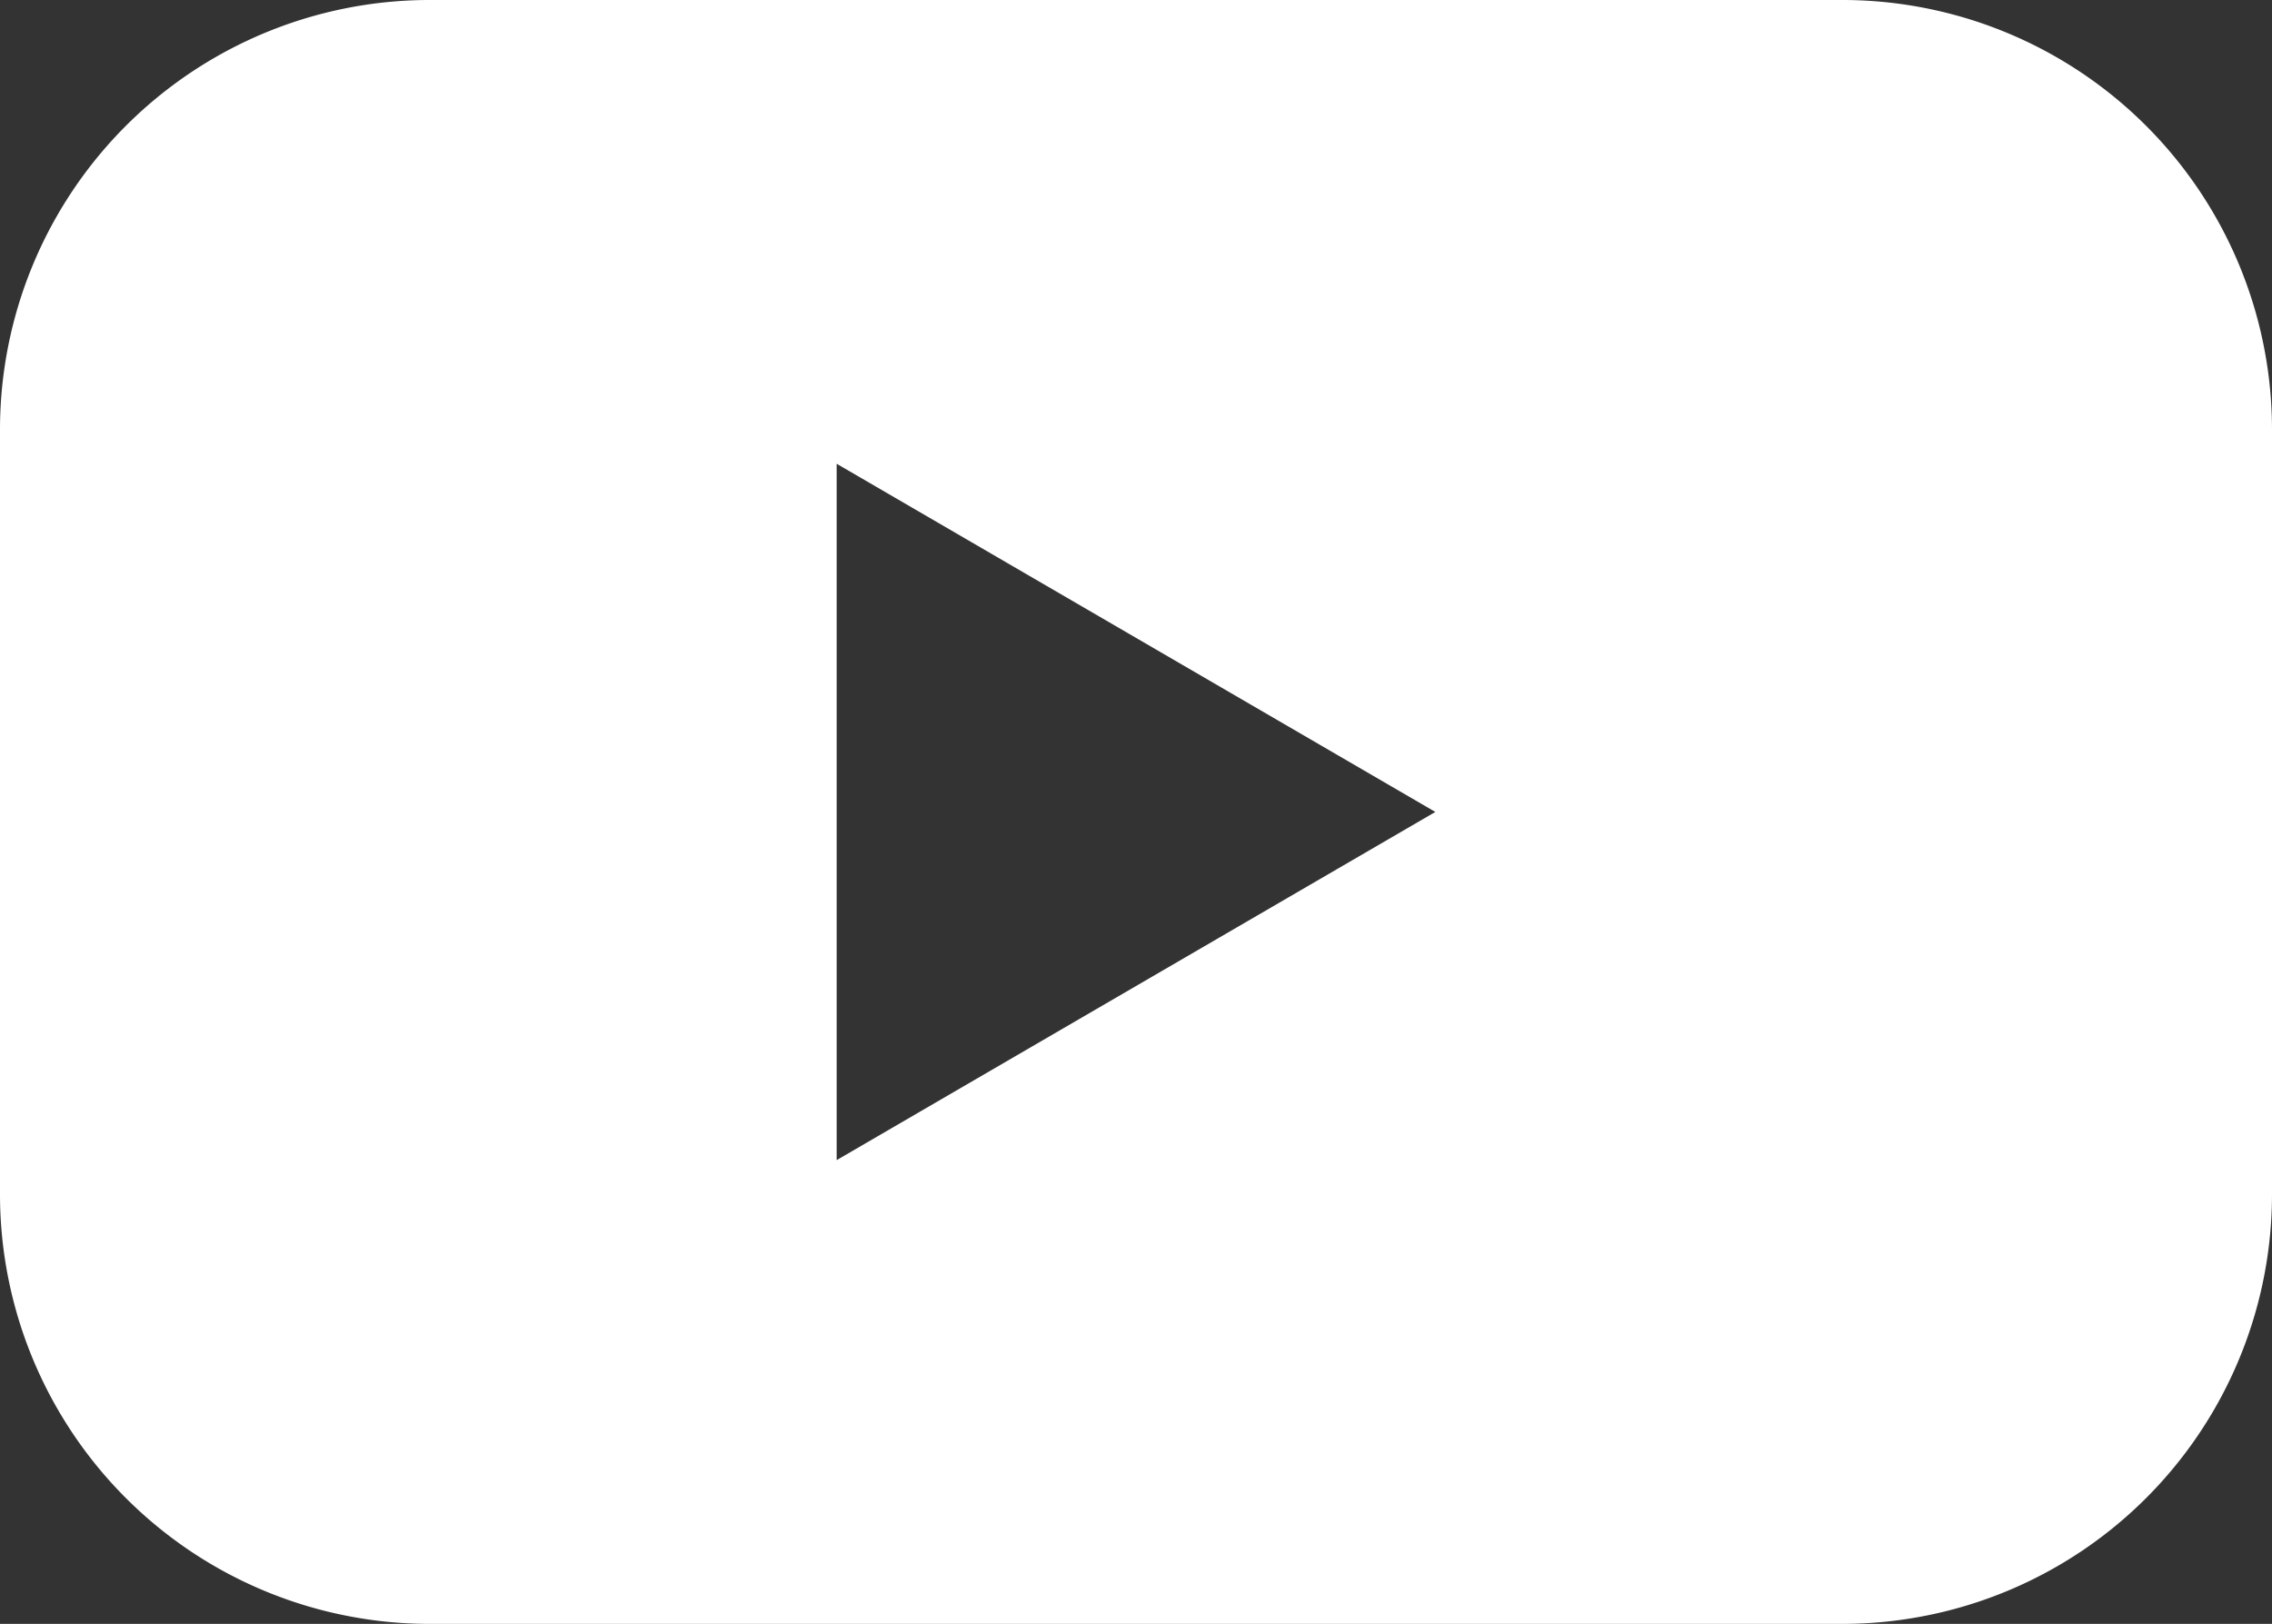 <?xml version="1.0" encoding="UTF-8"?>
<svg xmlns="http://www.w3.org/2000/svg" width="80" height="57.18" viewBox="0 0 80 57.18">
  <rect x="0" y="0" width="80" height="57.18" fill="#333333" stroke="none"/>
  <path id="Icon" d="M100.87,47.41H51.13A15.13,15.13,0,0,0,36,62.55v26.9a15.13,15.13,0,0,0,15.13,15.14h49.74A15.13,15.13,0,0,0,116,89.45V62.55a15.13,15.13,0,0,0-15.13-15.14ZM65.46,88.26V63.74L86.54,76Z" transform="translate(-36 -47.41)" fill="#fff"></path>
</svg>
